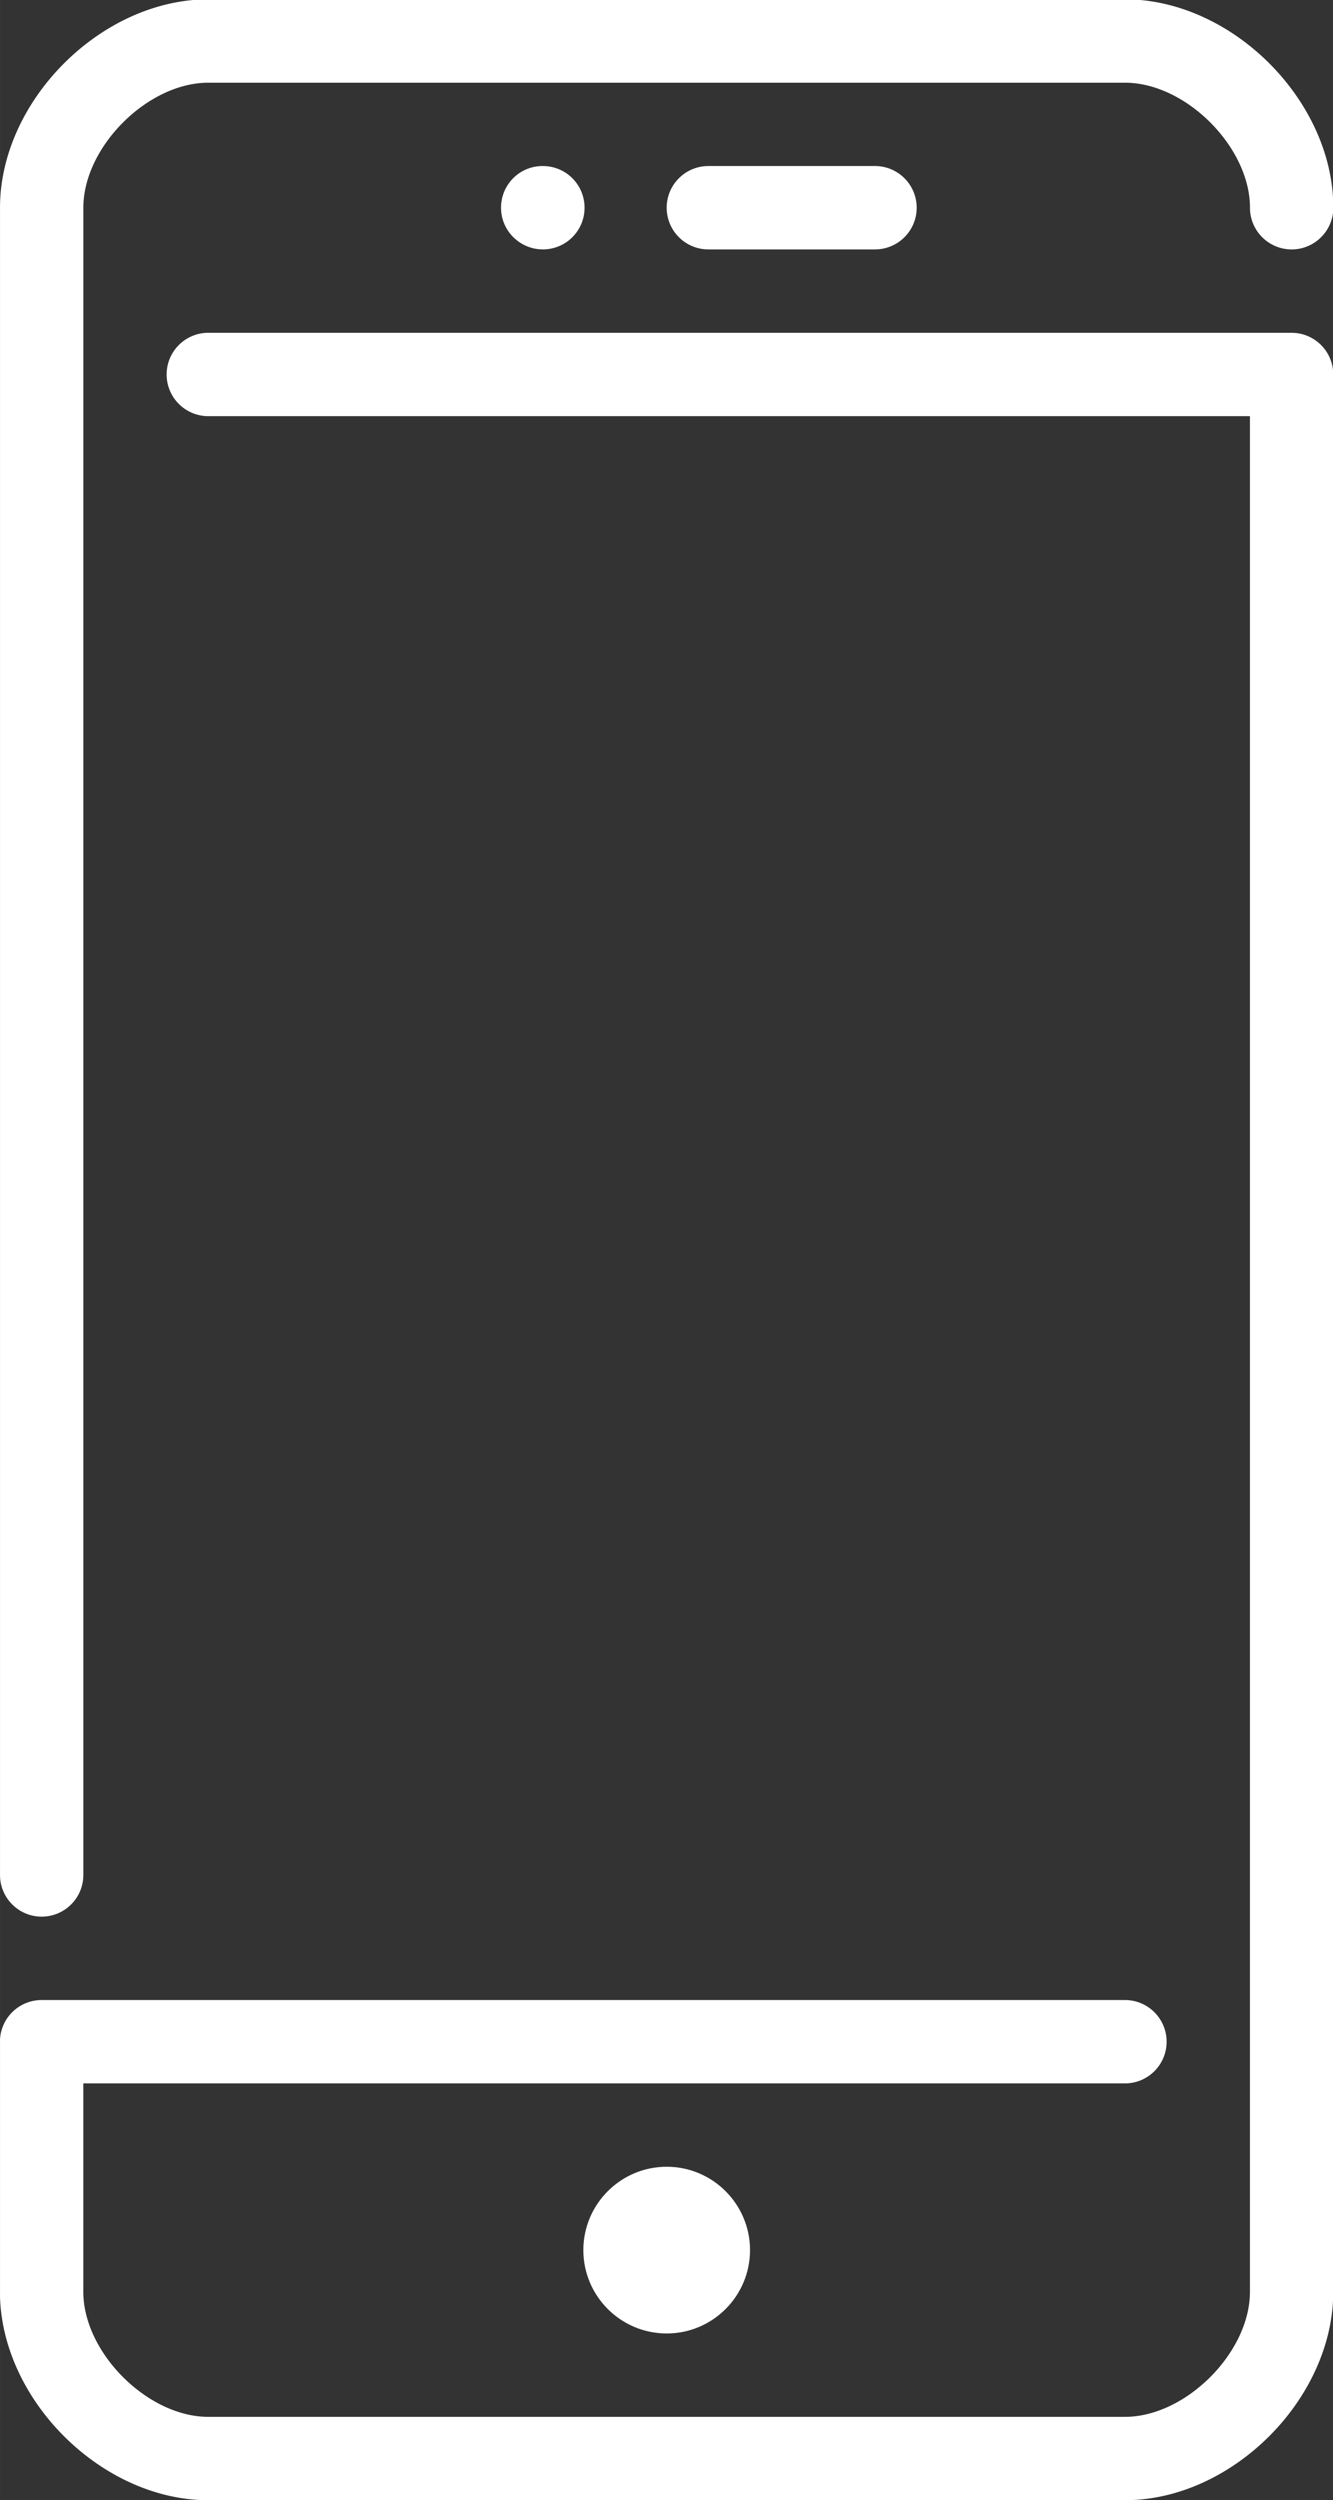 <svg width="333.271" height="624.869" viewBox="0 0 88.178 165.333" xmlns="http://www.w3.org/2000/svg"><rect x="0" y="0" width="88.178" height="165.333" fill="#333333" stroke="none"/><defs><clipPath id="a"><path d="M0 512h273.07V0H0z"/></clipPath></defs><g clip-path="url(#a)" transform="matrix(.323 0 0 -.323 0 165.332)" fill="#fff"><path d="M111.1 477.87c-4.71 0-8.491-3.823-8.491-8.533s3.857-8.533 8.576-8.533 8.533 3.823 8.533 8.533-3.814 8.533-8.533 8.533zm8.37-426.67c0-9.412 7.654-17.067 17.067-17.067 9.412 0 17.067 7.654 17.067 17.067 0 9.411-7.654 17.066-17.067 17.066-9.412 0-17.067-7.655-17.067-17.066"/><path d="M8.534 119.47a8.536 8.536 0 0 1 8.533 8.533v341.33c0 12.442 13.158 25.6 25.6 25.6h187.73c12.442 0 25.6-13.158 25.6-25.6 0-4.71 3.823-8.533 8.533-8.533s8.533 3.823 8.533 8.533c.001 21.931-20.735 42.667-42.665 42.667H42.668C20.737 512 .001 491.264.001 469.333v-341.33c.001-4.71 3.824-8.533 8.534-8.533"/><path d="M145.07 477.87c-4.71 0-8.533-3.823-8.533-8.533s3.823-8.533 8.533-8.533h34.133c4.71 0 8.533 3.823 8.533 8.533s-3.823 8.533-8.533 8.533zm119.46-34.14H42.66c-4.71 0-8.533-3.823-8.533-8.533s3.823-8.533 8.533-8.533h213.33v-384c0-12.442-13.158-25.601-25.6-25.601H42.66c-12.442 0-25.6 13.159-25.6 25.601v42.667h213.33c4.71 0 8.533 3.823 8.533 8.533s-3.823 8.533-8.533 8.533H8.52a8.536 8.536 0 0 1-8.533-8.533v-51.2c0-21.932 20.736-42.667 42.667-42.667h187.73c21.931 0 42.667 20.735 42.667 42.667v392.53c-.001 4.71-3.824 8.533-8.534 8.533"/></g></svg>